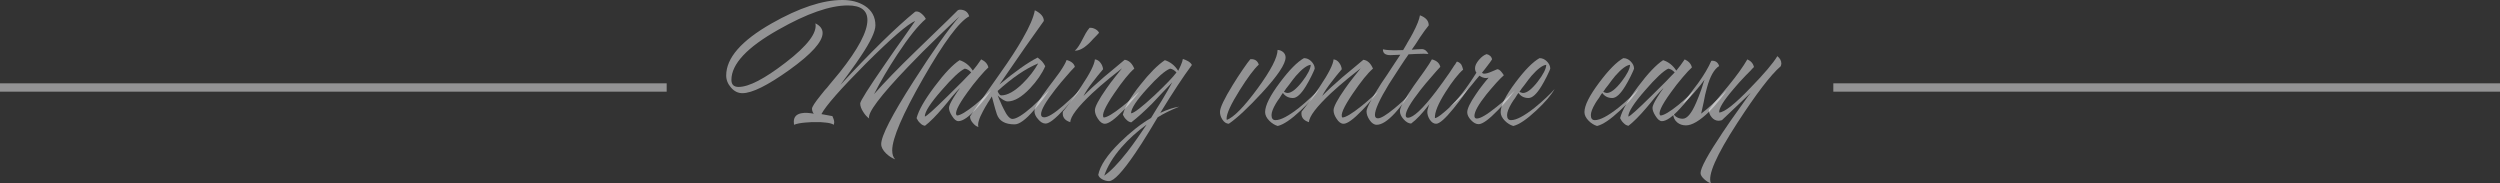 <?xml version="1.0" encoding="UTF-8"?> <svg xmlns="http://www.w3.org/2000/svg" width="300" height="22" viewBox="0 0 300 22" fill="none"><rect x="0" y="0" width="300" height="22" fill="#333333" stroke="none"/><line x1="-4.37114e-08" y1="10.5" x2="80" y2="10.5" stroke="#F5F5F7" stroke-opacity="0.5"></line><line x1="220" y1="10.5" x2="300" y2="10.5" stroke="#F5F5F7" stroke-opacity="0.5"></line><path d="M101.089 0C102.145 0 103.041 0.233 103.777 0.7C104.625 1.248 105.049 2.029 105.049 3.043C105.049 3.767 104.473 4.991 103.321 6.713C102.985 7.229 102.521 7.889 101.929 8.694L101.617 9.128L101.329 9.515C101.121 9.805 100.961 10.03 100.849 10.191C104.545 6.198 107.537 3.268 109.825 1.401L109.993 1.377C110.201 1.377 110.417 1.481 110.641 1.69C110.833 1.851 110.985 2.045 111.097 2.27C110.169 3.059 109.033 4.476 107.689 6.52C106.585 8.195 105.649 9.789 104.881 11.302C106.129 9.885 107.785 8.179 109.849 6.182L112.393 3.719C113.417 2.737 114.265 1.908 114.937 1.232L115.057 1.183L115.177 1.159C115.769 1.159 116.145 1.425 116.305 1.956C115.105 2.584 113.265 5.063 110.785 9.394C108.305 13.725 107.065 16.607 107.065 18.04C107.065 18.523 107.185 18.885 107.425 19.126C107.025 18.965 106.665 18.732 106.345 18.426C105.945 18.04 105.745 17.661 105.745 17.291C105.745 16.309 107.033 13.805 109.609 9.78C111.913 6.174 113.753 3.574 115.129 1.98C114.921 2.173 114.617 2.455 114.217 2.825C113.753 3.26 113.265 3.727 112.753 4.226C111.345 5.578 110.081 6.842 108.961 8.018C105.601 11.527 104.049 13.596 104.305 14.224C104.033 14.031 103.793 13.765 103.585 13.427C103.345 13.057 103.225 12.719 103.225 12.413C103.225 12.139 104.233 10.545 106.249 7.631C106.585 7.132 106.969 6.577 107.401 5.965C107.705 5.53 108.065 5.023 108.481 4.443C109.281 3.3 109.729 2.656 109.825 2.512C108.929 2.882 106.945 4.596 103.873 7.655C100.849 10.698 99.081 12.711 98.569 13.693L99.888 13.934L100.033 14.296C100.081 14.441 100.105 14.57 100.105 14.683C100.105 14.747 100.089 14.844 100.057 14.973C99.817 14.828 99.481 14.739 99.049 14.707C98.888 14.691 98.704 14.675 98.496 14.659H97.344C97.088 14.675 96.849 14.691 96.624 14.707C96.049 14.755 95.6 14.844 95.281 14.973L95.257 14.61C95.257 14.063 95.544 13.725 96.121 13.596C96.344 13.548 96.6 13.532 96.888 13.548C97.144 13.564 97.4 13.596 97.656 13.644C97.513 13.467 97.441 13.266 97.441 13.041C97.441 12.831 97.784 12.3 98.472 11.447C98.617 11.27 98.784 11.06 98.977 10.819L99.264 10.505L99.552 10.143C100.049 9.547 100.457 9.056 100.777 8.67C102.985 5.884 104.089 3.799 104.089 2.415C104.089 1.24 103.305 0.652 101.737 0.652C99.593 0.652 96.808 1.626 93.385 3.574C89.641 5.683 87.769 7.688 87.769 9.587C87.769 10.151 88.056 10.432 88.632 10.432C89.865 10.432 91.745 9.458 94.272 7.51C96.897 5.498 98.088 3.928 97.849 2.801C98.424 3.091 98.713 3.478 98.713 3.96C98.713 5.007 97.376 6.488 94.704 8.404C92.112 10.255 90.24 11.181 89.088 11.181C88.561 11.181 88.105 10.956 87.721 10.505C87.337 10.07 87.144 9.587 87.144 9.056C87.144 6.963 88.953 4.886 92.569 2.825C95.88 0.942 98.721 0 101.089 0Z" fill="#F5F5F7" fill-opacity="0.5"></path><path d="M113.878 12.944C113.878 12.719 114.062 12.308 114.43 11.712C114.558 11.519 114.702 11.294 114.862 11.036C114.926 10.956 114.998 10.859 115.078 10.746L115.15 10.626L115.222 10.529C114.918 10.835 114.574 11.213 114.19 11.664L113.686 12.292L113.182 12.896C112.334 13.894 111.606 14.626 110.998 15.093C110.774 15.061 110.574 14.948 110.398 14.755C110.238 14.61 110.102 14.417 109.99 14.176C110.23 13.242 110.95 11.978 112.15 10.384C113.318 8.823 114.318 7.768 115.15 7.221C115.806 7.43 116.334 7.849 116.734 8.476C117.07 8.074 117.406 7.623 117.742 7.124C118.222 7.349 118.51 7.671 118.606 8.09C118.35 8.315 117.982 8.71 117.502 9.273C116.99 9.869 116.518 10.473 116.086 11.085C114.918 12.694 114.502 13.62 114.838 13.862C115.238 13.846 115.958 13.419 116.998 12.582C117.366 12.276 117.75 11.938 118.15 11.568C118.47 11.278 118.734 11.028 118.942 10.819C118.734 11.125 118.502 11.447 118.246 11.785C117.878 12.252 117.526 12.662 117.19 13.017C116.262 14.031 115.534 14.538 115.006 14.538C114.75 14.538 114.494 14.329 114.238 13.91C113.998 13.54 113.878 13.218 113.878 12.944ZM116.542 8.694C116.318 8.436 116.062 8.283 115.774 8.235C115.182 8.509 114.254 9.378 112.99 10.843C111.662 12.356 110.99 13.395 110.974 13.958L110.998 13.982C111.206 13.934 112.11 13.121 113.71 11.543C114.254 11.012 114.846 10.424 115.486 9.78C115.71 9.539 115.926 9.314 116.134 9.104C116.31 8.927 116.446 8.79 116.542 8.694Z" fill="#F5F5F7" fill-opacity="0.5"></path><path d="M121.756 14.924C120.604 14.924 119.892 14.514 119.62 13.693C119.492 13.306 119.372 12.896 119.26 12.461C119.164 12.139 119.084 11.841 119.02 11.568C118.988 11.616 118.924 11.72 118.828 11.881L118.708 12.075L118.564 12.292C118.324 12.678 118.124 13.024 117.964 13.33C117.468 14.248 117.284 14.884 117.412 15.238C117.172 15.174 116.948 15.013 116.74 14.755C116.516 14.498 116.404 14.24 116.404 13.982C116.404 13.934 117.62 12.187 120.052 8.742C121.172 7.164 122.052 5.812 122.692 4.685C123.54 3.22 124.036 2.069 124.18 1.232C124.9 1.586 125.26 2.012 125.26 2.512C124.044 4.186 122.268 6.73 119.932 10.143C121.788 8.597 123.316 7.518 124.516 6.907C124.724 7.068 124.9 7.221 125.044 7.366C125.22 7.575 125.348 7.768 125.428 7.945C125.044 8.831 124.436 9.716 123.604 10.601C122.612 11.648 121.716 12.171 120.916 12.171C120.756 12.171 120.54 12.083 120.268 11.906C120.028 11.745 119.844 11.592 119.716 11.447C119.748 11.511 119.788 11.608 119.836 11.737L119.908 11.93L120.004 12.123C120.164 12.509 120.308 12.823 120.436 13.065C120.82 13.87 121.172 14.272 121.492 14.272C121.956 14.272 122.74 13.789 123.844 12.823C124.212 12.485 124.62 12.099 125.068 11.664C125.228 11.519 125.388 11.358 125.548 11.181C125.612 11.117 125.676 11.052 125.74 10.988C125.788 10.94 125.844 10.883 125.908 10.819C125.796 10.98 125.692 11.133 125.596 11.278C125.452 11.487 125.308 11.688 125.164 11.881C124.78 12.397 124.412 12.847 124.06 13.234C123.084 14.361 122.316 14.924 121.756 14.924ZM120.148 11.447C120.884 11.447 121.74 10.972 122.716 10.022C123.5 9.249 124.124 8.444 124.588 7.607C123.1 8.219 121.476 9.322 119.716 10.915C119.732 10.964 119.748 11.012 119.764 11.06L119.86 11.229C119.956 11.374 120.052 11.447 120.148 11.447Z" fill="#F5F5F7" fill-opacity="0.5"></path><path d="M127.997 7.196C128.557 7.357 128.885 7.631 128.981 8.018C128.693 8.307 128.357 8.678 127.973 9.128C127.477 9.692 127.029 10.231 126.629 10.746C125.493 12.195 124.925 13.185 124.925 13.717C124.925 13.958 125.053 14.079 125.309 14.079C125.757 14.079 126.525 13.604 127.613 12.654C127.981 12.332 128.389 11.962 128.837 11.543C128.997 11.382 129.165 11.213 129.341 11.036L129.701 10.674C129.621 10.787 129.517 10.924 129.389 11.085C129.245 11.262 129.093 11.455 128.933 11.664C128.533 12.163 128.141 12.622 127.757 13.041C126.669 14.232 125.909 14.828 125.477 14.828C125.157 14.828 124.853 14.651 124.565 14.296C124.277 13.974 124.133 13.652 124.133 13.33C124.133 12.896 124.709 11.922 125.861 10.408L126.533 9.515C126.773 9.177 126.981 8.895 127.157 8.67C127.589 8.042 127.869 7.551 127.997 7.196ZM131.597 4.25L131.261 4.588C130.989 4.894 130.765 5.128 130.589 5.289C130.013 5.82 129.477 6.086 128.981 6.086C129.269 5.828 129.573 5.377 129.893 4.733L130.277 4.009C130.437 3.735 130.597 3.51 130.757 3.333H130.853C131.045 3.333 131.245 3.389 131.453 3.502C131.677 3.63 131.821 3.775 131.885 3.936L131.597 4.25Z" fill="#F5F5F7" fill-opacity="0.5"></path><path d="M127.547 13.403C127.835 13.049 128.155 12.63 128.507 12.147C128.971 11.519 129.387 10.924 129.755 10.36C130.795 8.814 131.339 7.736 131.387 7.124C131.659 7.156 131.883 7.293 132.059 7.535C132.235 7.76 132.339 8.018 132.371 8.307L131.747 9.056L131.123 9.853C130.643 10.465 130.275 11.02 130.019 11.519C130.659 10.859 131.467 10.111 132.443 9.273L133.691 8.235L134.963 7.172C135.459 7.237 135.843 7.591 136.115 8.235C135.507 8.75 134.699 9.748 133.691 11.229C132.587 12.855 132.171 13.813 132.443 14.103C132.843 14.087 133.587 13.644 134.675 12.775C135.043 12.485 135.451 12.139 135.899 11.737C136.043 11.608 136.203 11.463 136.379 11.302L136.571 11.133L136.667 11.06L136.739 10.988C136.547 11.245 136.291 11.559 135.971 11.93C135.587 12.413 135.203 12.847 134.819 13.234C133.779 14.312 133.035 14.852 132.587 14.852C132.283 14.852 132.003 14.651 131.747 14.248C131.507 13.894 131.387 13.556 131.387 13.234C131.387 12.815 131.843 11.954 132.755 10.65C133.075 10.183 133.443 9.692 133.859 9.177C134.163 8.79 134.427 8.46 134.651 8.187C134.251 8.492 133.755 8.887 133.163 9.37C132.395 9.998 131.699 10.601 131.075 11.181C129.331 12.823 128.451 13.982 128.435 14.659C127.747 14.449 127.451 14.031 127.547 13.403Z" fill="#F5F5F7" fill-opacity="0.5"></path><path d="M143.023 7.8C142.015 9.153 140.751 11.068 139.231 13.548C140.079 13.145 140.839 12.896 141.511 12.799C140.471 13.218 139.607 13.644 138.919 14.079C138.855 14.176 138.719 14.401 138.511 14.755C138.383 14.948 138.287 15.109 138.223 15.238C138.095 15.431 137.983 15.617 137.887 15.794C137.279 16.792 136.727 17.653 136.231 18.378C134.711 20.615 133.663 21.734 133.087 21.734C132.831 21.734 132.575 21.67 132.319 21.541C132.031 21.396 131.855 21.211 131.791 20.986C131.999 19.891 132.863 18.595 134.383 17.098C135.647 15.858 136.895 14.876 138.127 14.152L138.775 13.089L139.423 12.05C139.919 11.229 140.335 10.505 140.671 9.877L139.495 11.109C139.015 11.624 138.615 12.05 138.295 12.389C137.351 13.338 136.503 14.103 135.751 14.683C135.527 14.651 135.327 14.538 135.151 14.345C134.991 14.2 134.855 14.007 134.743 13.765C134.967 12.847 135.663 11.656 136.831 10.191C137.935 8.79 138.919 7.8 139.783 7.221C140.439 7.43 140.967 7.849 141.367 8.476V8.525L141.535 8.187L141.703 7.824C141.831 7.535 141.911 7.285 141.943 7.076C142.119 7.124 142.327 7.213 142.567 7.341C142.823 7.502 142.975 7.655 143.023 7.8ZM141.175 8.694C140.951 8.436 140.695 8.283 140.407 8.235C139.799 8.476 138.887 9.273 137.671 10.626C136.391 12.026 135.743 13.008 135.727 13.572L135.751 13.596C136.119 13.548 137.055 12.823 138.559 11.423C139.919 10.135 140.791 9.225 141.175 8.694ZM137.599 14.948C136.463 15.77 135.463 16.671 134.599 17.653C133.575 18.828 132.879 19.971 132.511 21.082C133.263 20.567 134.183 19.617 135.271 18.233C135.671 17.718 136.095 17.138 136.543 16.494C136.863 16.043 137.215 15.528 137.599 14.948Z" fill="#F5F5F7" fill-opacity="0.5"></path><path d="M150.166 7.1C150.614 7.1 150.91 7.317 151.054 7.752C150.478 8.283 149.71 9.314 148.75 10.843C147.71 12.501 147.19 13.628 147.19 14.224L147.214 14.393C148.062 14.071 149.286 12.823 150.886 10.65C152.502 8.444 153.31 6.891 153.31 5.989C153.566 6.005 153.79 6.094 153.982 6.255C154.174 6.432 154.27 6.641 154.27 6.883C154.27 7.671 153.326 9.088 151.438 11.133C149.774 12.936 148.446 14.176 147.454 14.852C147.15 14.836 146.894 14.667 146.686 14.345C146.494 14.055 146.398 13.749 146.398 13.427C146.398 12.928 146.91 11.849 147.934 10.191C148.318 9.563 148.726 8.935 149.158 8.307C149.542 7.744 149.838 7.341 150.046 7.1H150.166Z" fill="#F5F5F7" fill-opacity="0.5"></path><path d="M156.494 6.979C156.814 6.979 157.102 7.108 157.358 7.366C157.63 7.639 157.766 7.929 157.766 8.235L157.694 8.428L157.598 8.645C157.502 8.823 157.422 8.992 157.358 9.153C157.134 9.603 156.918 9.998 156.71 10.336C156.134 11.286 155.614 11.761 155.15 11.761C154.638 11.761 154.238 11.559 153.95 11.157L153.854 11.278L153.758 11.423L153.566 11.737C153.374 11.994 153.222 12.22 153.11 12.413C152.758 13.008 152.582 13.475 152.582 13.813C152.582 14.216 152.742 14.417 153.062 14.417C153.686 14.417 154.622 13.926 155.87 12.944C156.35 12.558 156.83 12.139 157.31 11.688C157.726 11.302 158.054 10.964 158.294 10.674C157.878 11.415 157.142 12.276 156.086 13.258C154.934 14.337 154.014 14.957 153.326 15.117C152.958 15.005 152.622 14.796 152.318 14.49C151.982 14.152 151.814 13.805 151.814 13.451C151.814 12.662 152.406 11.479 153.59 9.901C154.71 8.404 155.67 7.43 156.47 6.979H156.494ZM157.286 7.776C156.838 7.824 156.246 8.267 155.51 9.104C155.254 9.41 154.982 9.764 154.694 10.167C154.582 10.296 154.462 10.449 154.334 10.626L154.19 10.843L154.07 11.012C154.134 11.06 154.206 11.093 154.286 11.109C154.366 11.141 154.438 11.157 154.502 11.157C154.966 11.157 155.55 10.706 156.254 9.805C156.926 8.935 157.27 8.259 157.286 7.776Z" fill="#F5F5F7" fill-opacity="0.5"></path><path d="M156.188 13.403C156.476 13.049 156.796 12.63 157.148 12.147C157.612 11.519 158.028 10.924 158.396 10.36C159.436 8.814 159.98 7.736 160.028 7.124C160.3 7.156 160.524 7.293 160.7 7.535C160.876 7.76 160.98 8.018 161.012 8.307L160.388 9.056L159.764 9.853C159.284 10.465 158.916 11.02 158.66 11.519C159.3 10.859 160.108 10.111 161.084 9.273L162.332 8.235L163.604 7.172C164.1 7.237 164.484 7.591 164.756 8.235C164.148 8.75 163.34 9.748 162.332 11.229C161.228 12.855 160.812 13.813 161.084 14.103C161.484 14.087 162.228 13.644 163.316 12.775C163.684 12.485 164.092 12.139 164.54 11.737C164.684 11.608 164.844 11.463 165.02 11.302L165.212 11.133L165.308 11.06L165.38 10.988C165.188 11.245 164.932 11.559 164.612 11.93C164.228 12.413 163.844 12.847 163.46 13.234C162.42 14.312 161.676 14.852 161.228 14.852C160.924 14.852 160.644 14.651 160.388 14.248C160.148 13.894 160.028 13.556 160.028 13.234C160.028 12.815 160.484 11.954 161.396 10.65C161.716 10.183 162.084 9.692 162.5 9.177C162.804 8.79 163.068 8.46 163.292 8.187C162.892 8.492 162.396 8.887 161.804 9.37C161.036 9.998 160.34 10.601 159.716 11.181C157.972 12.823 157.092 13.982 157.076 14.659C156.388 14.449 156.092 14.031 156.188 13.403Z" fill="#F5F5F7" fill-opacity="0.5"></path><path d="M170.392 1.835C171.096 2.093 171.448 2.495 171.448 3.043C171.144 3.413 170.792 3.896 170.392 4.492L169.912 5.24L169.408 5.965L170.032 5.917L170.632 5.892C170.792 5.892 170.944 5.949 171.088 6.061C171.216 6.174 171.32 6.303 171.4 6.448V6.472L170.848 6.448L169.936 6.472L169.024 6.52C168.976 6.585 168.912 6.681 168.832 6.81L168.592 7.148C168.368 7.486 168.176 7.776 168.016 8.018C167.504 8.79 167.056 9.483 166.672 10.094C165.552 11.93 164.992 13.161 164.992 13.789C164.992 14.063 165.112 14.2 165.352 14.2C165.704 14.2 166.36 13.805 167.32 13.017C167.672 12.727 168.032 12.413 168.4 12.075C168.704 11.785 168.936 11.551 169.096 11.374C168.984 11.551 168.872 11.704 168.76 11.833C168.632 12.026 168.504 12.211 168.376 12.389C168.024 12.839 167.696 13.234 167.392 13.572C166.528 14.506 165.8 14.973 165.208 14.973C164.888 14.973 164.6 14.779 164.344 14.393C164.104 14.039 163.984 13.693 163.984 13.355C163.984 12.968 164.576 11.849 165.76 9.998C165.968 9.676 166.208 9.322 166.48 8.935C166.656 8.662 166.872 8.332 167.128 7.945C167.64 7.172 167.944 6.713 168.04 6.569C167.496 6.601 167.096 6.617 166.84 6.617C166.232 6.617 165.936 6.383 165.952 5.917C166.32 5.997 166.76 6.037 167.272 6.037L168.376 6.013C168.424 5.933 168.504 5.796 168.616 5.603L168.76 5.361L168.904 5.096C169.16 4.677 169.376 4.299 169.552 3.96C170.048 3.011 170.328 2.302 170.392 1.835Z" fill="#F5F5F7" fill-opacity="0.5"></path><path d="M171.83 7.124C172.39 7.269 172.726 7.567 172.838 8.018C172.55 8.323 172.214 8.702 171.83 9.153C171.318 9.732 170.854 10.288 170.438 10.819C169.27 12.316 168.686 13.322 168.686 13.838C168.686 14.031 168.774 14.127 168.95 14.127C169.59 14.127 170.71 13.081 172.31 10.988C172.822 10.312 173.374 9.547 173.966 8.694C174.142 8.436 174.326 8.154 174.518 7.849L174.638 7.704L174.71 7.559C174.774 7.478 174.814 7.422 174.83 7.39C175.038 7.438 175.214 7.559 175.358 7.752C175.438 7.897 175.51 8.098 175.574 8.356C174.982 8.871 174.286 9.756 173.486 11.012C172.574 12.445 172.142 13.499 172.19 14.176C172.478 14.159 173.174 13.628 174.278 12.582C174.646 12.211 175.038 11.809 175.454 11.374C175.614 11.213 175.766 11.052 175.91 10.891C176.022 10.762 176.118 10.658 176.198 10.577C176.054 10.819 175.83 11.157 175.526 11.592C175.158 12.091 174.79 12.566 174.422 13.017C173.43 14.24 172.734 14.852 172.334 14.852C172.046 14.852 171.79 14.683 171.566 14.345C171.374 14.039 171.278 13.733 171.278 13.427C171.278 13.282 171.31 13.121 171.374 12.944L171.446 12.703L171.542 12.485C170.694 13.596 169.958 14.377 169.334 14.828C169.014 14.812 168.71 14.634 168.422 14.296C168.134 13.974 167.99 13.652 167.99 13.33C167.99 12.896 168.542 11.889 169.646 10.312L170.318 9.37L170.942 8.501C171.39 7.857 171.686 7.398 171.83 7.124Z" fill="#F5F5F7" fill-opacity="0.5"></path><path d="M179.044 7.124C178.916 7.333 178.724 7.599 178.468 7.921L178.156 8.332L177.844 8.718C177.892 8.798 177.98 8.839 178.108 8.839C178.332 8.839 178.644 8.75 179.044 8.573C179.444 8.396 179.652 8.307 179.668 8.307C179.812 8.307 179.964 8.396 180.124 8.573C180.188 8.637 180.252 8.718 180.316 8.814C180.364 8.879 180.412 8.951 180.46 9.032C180.22 9.241 179.916 9.547 179.548 9.95C179.132 10.416 178.74 10.875 178.372 11.326C177.412 12.534 176.932 13.395 176.932 13.91C176.932 14.119 177.028 14.224 177.22 14.224C177.652 14.224 178.444 13.757 179.596 12.823C180.012 12.501 180.444 12.131 180.892 11.712C181.244 11.39 181.532 11.117 181.756 10.891C181.58 11.133 181.332 11.447 181.012 11.833C180.596 12.332 180.188 12.783 179.788 13.185C178.684 14.329 177.9 14.9 177.436 14.9C177.132 14.9 176.828 14.739 176.524 14.417C176.22 14.095 176.068 13.781 176.068 13.475C176.068 13.041 176.412 12.324 177.1 11.326C177.34 10.956 177.62 10.569 177.94 10.167C178.068 10.006 178.196 9.845 178.324 9.684C178.436 9.555 178.54 9.434 178.636 9.322C178.508 9.354 178.412 9.37 178.348 9.37C178.076 9.37 177.804 9.273 177.532 9.08L177.1 9.587L176.692 10.094C176.324 10.545 176.036 10.891 175.828 11.133C175.14 11.922 174.492 12.509 173.884 12.896C174.892 12.01 175.988 10.618 177.172 8.718C177.06 8.589 177.004 8.412 177.004 8.187C177.004 7.881 177.164 7.543 177.484 7.172C177.788 6.818 178.092 6.593 178.396 6.496C178.556 6.528 178.7 6.601 178.828 6.713C178.956 6.842 179.028 6.979 179.044 7.124Z" fill="#F5F5F7" fill-opacity="0.5"></path><path d="M184.76 6.979C185.08 6.979 185.368 7.108 185.624 7.366C185.896 7.639 186.032 7.929 186.032 8.235L185.96 8.428L185.864 8.645C185.768 8.823 185.688 8.992 185.624 9.153C185.4 9.603 185.184 9.998 184.976 10.336C184.4 11.286 183.88 11.761 183.416 11.761C182.904 11.761 182.504 11.559 182.216 11.157L182.12 11.278L182.024 11.423L181.832 11.737C181.64 11.994 181.488 12.22 181.376 12.413C181.024 13.008 180.848 13.475 180.848 13.813C180.848 14.216 181.008 14.417 181.328 14.417C181.952 14.417 182.888 13.926 184.136 12.944C184.616 12.558 185.096 12.139 185.576 11.688C185.992 11.302 186.32 10.964 186.56 10.674C186.144 11.415 185.408 12.276 184.352 13.258C183.2 14.337 182.28 14.957 181.592 15.117C181.224 15.005 180.888 14.796 180.584 14.49C180.248 14.152 180.08 13.805 180.08 13.451C180.08 12.662 180.672 11.479 181.856 9.901C182.976 8.404 183.936 7.43 184.736 6.979H184.76ZM185.552 7.776C185.104 7.824 184.512 8.267 183.776 9.104C183.52 9.41 183.248 9.764 182.96 10.167C182.848 10.296 182.728 10.449 182.6 10.626L182.456 10.843L182.336 11.012C182.4 11.06 182.472 11.093 182.552 11.109C182.632 11.141 182.704 11.157 182.768 11.157C183.232 11.157 183.816 10.706 184.52 9.805C185.192 8.935 185.536 8.259 185.552 7.776Z" fill="#F5F5F7" fill-opacity="0.5"></path><path d="M194.814 6.979C195.134 6.979 195.422 7.108 195.678 7.366C195.95 7.639 196.086 7.929 196.086 8.235L196.014 8.428L195.918 8.645C195.822 8.823 195.742 8.992 195.678 9.153C195.454 9.603 195.238 9.998 195.03 10.336C194.454 11.286 193.934 11.761 193.47 11.761C192.958 11.761 192.558 11.559 192.27 11.157L192.174 11.278L192.078 11.423L191.886 11.737C191.694 11.994 191.542 12.22 191.43 12.413C191.078 13.008 190.902 13.475 190.902 13.813C190.902 14.216 191.062 14.417 191.382 14.417C192.006 14.417 192.942 13.926 194.19 12.944C194.67 12.558 195.15 12.139 195.63 11.688C196.046 11.302 196.374 10.964 196.614 10.674C196.198 11.415 195.462 12.276 194.406 13.258C193.254 14.337 192.334 14.957 191.646 15.117C191.278 15.005 190.942 14.796 190.638 14.49C190.302 14.152 190.134 13.805 190.134 13.451C190.134 12.662 190.726 11.479 191.91 9.901C193.03 8.404 193.99 7.43 194.79 6.979H194.814ZM195.606 7.776C195.158 7.824 194.566 8.267 193.83 9.104C193.574 9.41 193.302 9.764 193.014 10.167C192.902 10.296 192.782 10.449 192.654 10.626L192.51 10.843L192.39 11.012C192.454 11.06 192.526 11.093 192.606 11.109C192.686 11.141 192.758 11.157 192.822 11.157C193.286 11.157 193.87 10.706 194.574 9.805C195.246 8.935 195.59 8.259 195.606 7.776Z" fill="#F5F5F7" fill-opacity="0.5"></path><path d="M198.3 12.944C198.3 12.719 198.484 12.308 198.852 11.712C198.98 11.519 199.124 11.294 199.284 11.036C199.348 10.956 199.42 10.859 199.5 10.746L199.572 10.626L199.644 10.529C199.34 10.835 198.996 11.213 198.612 11.664L198.108 12.292L197.604 12.896C196.756 13.894 196.028 14.626 195.42 15.093C195.196 15.061 194.996 14.948 194.82 14.755C194.66 14.61 194.524 14.417 194.412 14.176C194.652 13.242 195.372 11.978 196.572 10.384C197.74 8.823 198.74 7.768 199.572 7.221C200.228 7.43 200.756 7.849 201.156 8.476C201.492 8.074 201.828 7.623 202.164 7.124C202.644 7.349 202.932 7.671 203.028 8.09C202.772 8.315 202.404 8.71 201.924 9.273C201.412 9.869 200.94 10.473 200.508 11.085C199.34 12.694 198.924 13.62 199.26 13.862C199.66 13.846 200.38 13.419 201.42 12.582C201.788 12.276 202.172 11.938 202.572 11.568C202.892 11.278 203.156 11.028 203.364 10.819C203.156 11.125 202.924 11.447 202.668 11.785C202.3 12.252 201.948 12.662 201.612 13.017C200.684 14.031 199.956 14.538 199.428 14.538C199.172 14.538 198.916 14.329 198.66 13.91C198.42 13.54 198.3 13.218 198.3 12.944ZM200.964 8.694C200.74 8.436 200.484 8.283 200.196 8.235C199.604 8.509 198.676 9.378 197.412 10.843C196.084 12.356 195.412 13.395 195.396 13.958L195.42 13.982C195.628 13.934 196.532 13.121 198.132 11.543C198.676 11.012 199.268 10.424 199.908 9.78C200.132 9.539 200.348 9.314 200.556 9.104C200.732 8.927 200.868 8.79 200.964 8.694Z" fill="#F5F5F7" fill-opacity="0.5"></path><path d="M202.842 11.205C203.226 10.706 203.538 10.296 203.778 9.974C204.482 8.992 205.01 8.098 205.362 7.293C205.842 7.261 206.154 7.47 206.298 7.921C205.69 8.307 205.202 9.177 204.834 10.529L204.618 11.374L204.45 12.22C204.306 12.928 204.202 13.403 204.138 13.644C204.938 13.033 205.97 12.091 207.234 10.819C206.994 11.173 206.698 11.568 206.346 12.002C205.93 12.517 205.514 12.984 205.098 13.403C203.962 14.498 203.034 15.045 202.314 15.045C201.898 15.045 201.546 14.924 201.258 14.683C200.954 14.425 200.794 14.087 200.778 13.668C201.082 14.055 201.466 14.248 201.93 14.248C202.458 14.248 203.002 13.588 203.562 12.268C203.738 11.865 203.938 11.35 204.162 10.722L204.282 10.36L204.378 10.046C204.458 9.821 204.514 9.66 204.546 9.563C204.274 9.95 203.858 10.465 203.298 11.109C202.642 11.865 202.178 12.308 201.906 12.437L202.842 11.205Z" fill="#F5F5F7" fill-opacity="0.5"></path><path d="M213.282 6.738C213.602 6.995 213.762 7.293 213.762 7.631L213.738 7.776L213.69 7.945C212.49 8.975 210.746 11.254 208.458 14.779C205.93 18.675 204.882 21.082 205.314 22C205.058 21.919 204.794 21.759 204.522 21.517C204.218 21.243 204.066 20.994 204.066 20.768C204.066 20.157 204.946 18.539 206.706 15.914C207.282 15.045 207.954 14.079 208.722 13.017C208.978 12.662 209.242 12.292 209.514 11.906C209.61 11.777 209.714 11.632 209.826 11.471L209.97 11.302L210.066 11.157L206.634 14.417L206.442 14.465L206.25 14.49C205.914 14.49 205.634 14.353 205.41 14.079C205.186 13.821 205.066 13.524 205.05 13.185C205.354 12.767 205.754 12.268 206.25 11.688L207.474 10.215C208.434 9.04 209.17 8.01 209.682 7.124C210.114 7.317 210.378 7.623 210.474 8.042C210.41 8.106 210.346 8.171 210.282 8.235C210.202 8.315 210.13 8.396 210.066 8.476C209.858 8.67 209.658 8.871 209.466 9.08C208.922 9.644 208.45 10.167 208.05 10.65C206.834 12.067 206.25 13.017 206.298 13.499C206.922 13.483 208.162 12.509 210.018 10.577C211.698 8.855 212.786 7.575 213.282 6.738Z" fill="#F5F5F7" fill-opacity="0.5"></path></svg> 
